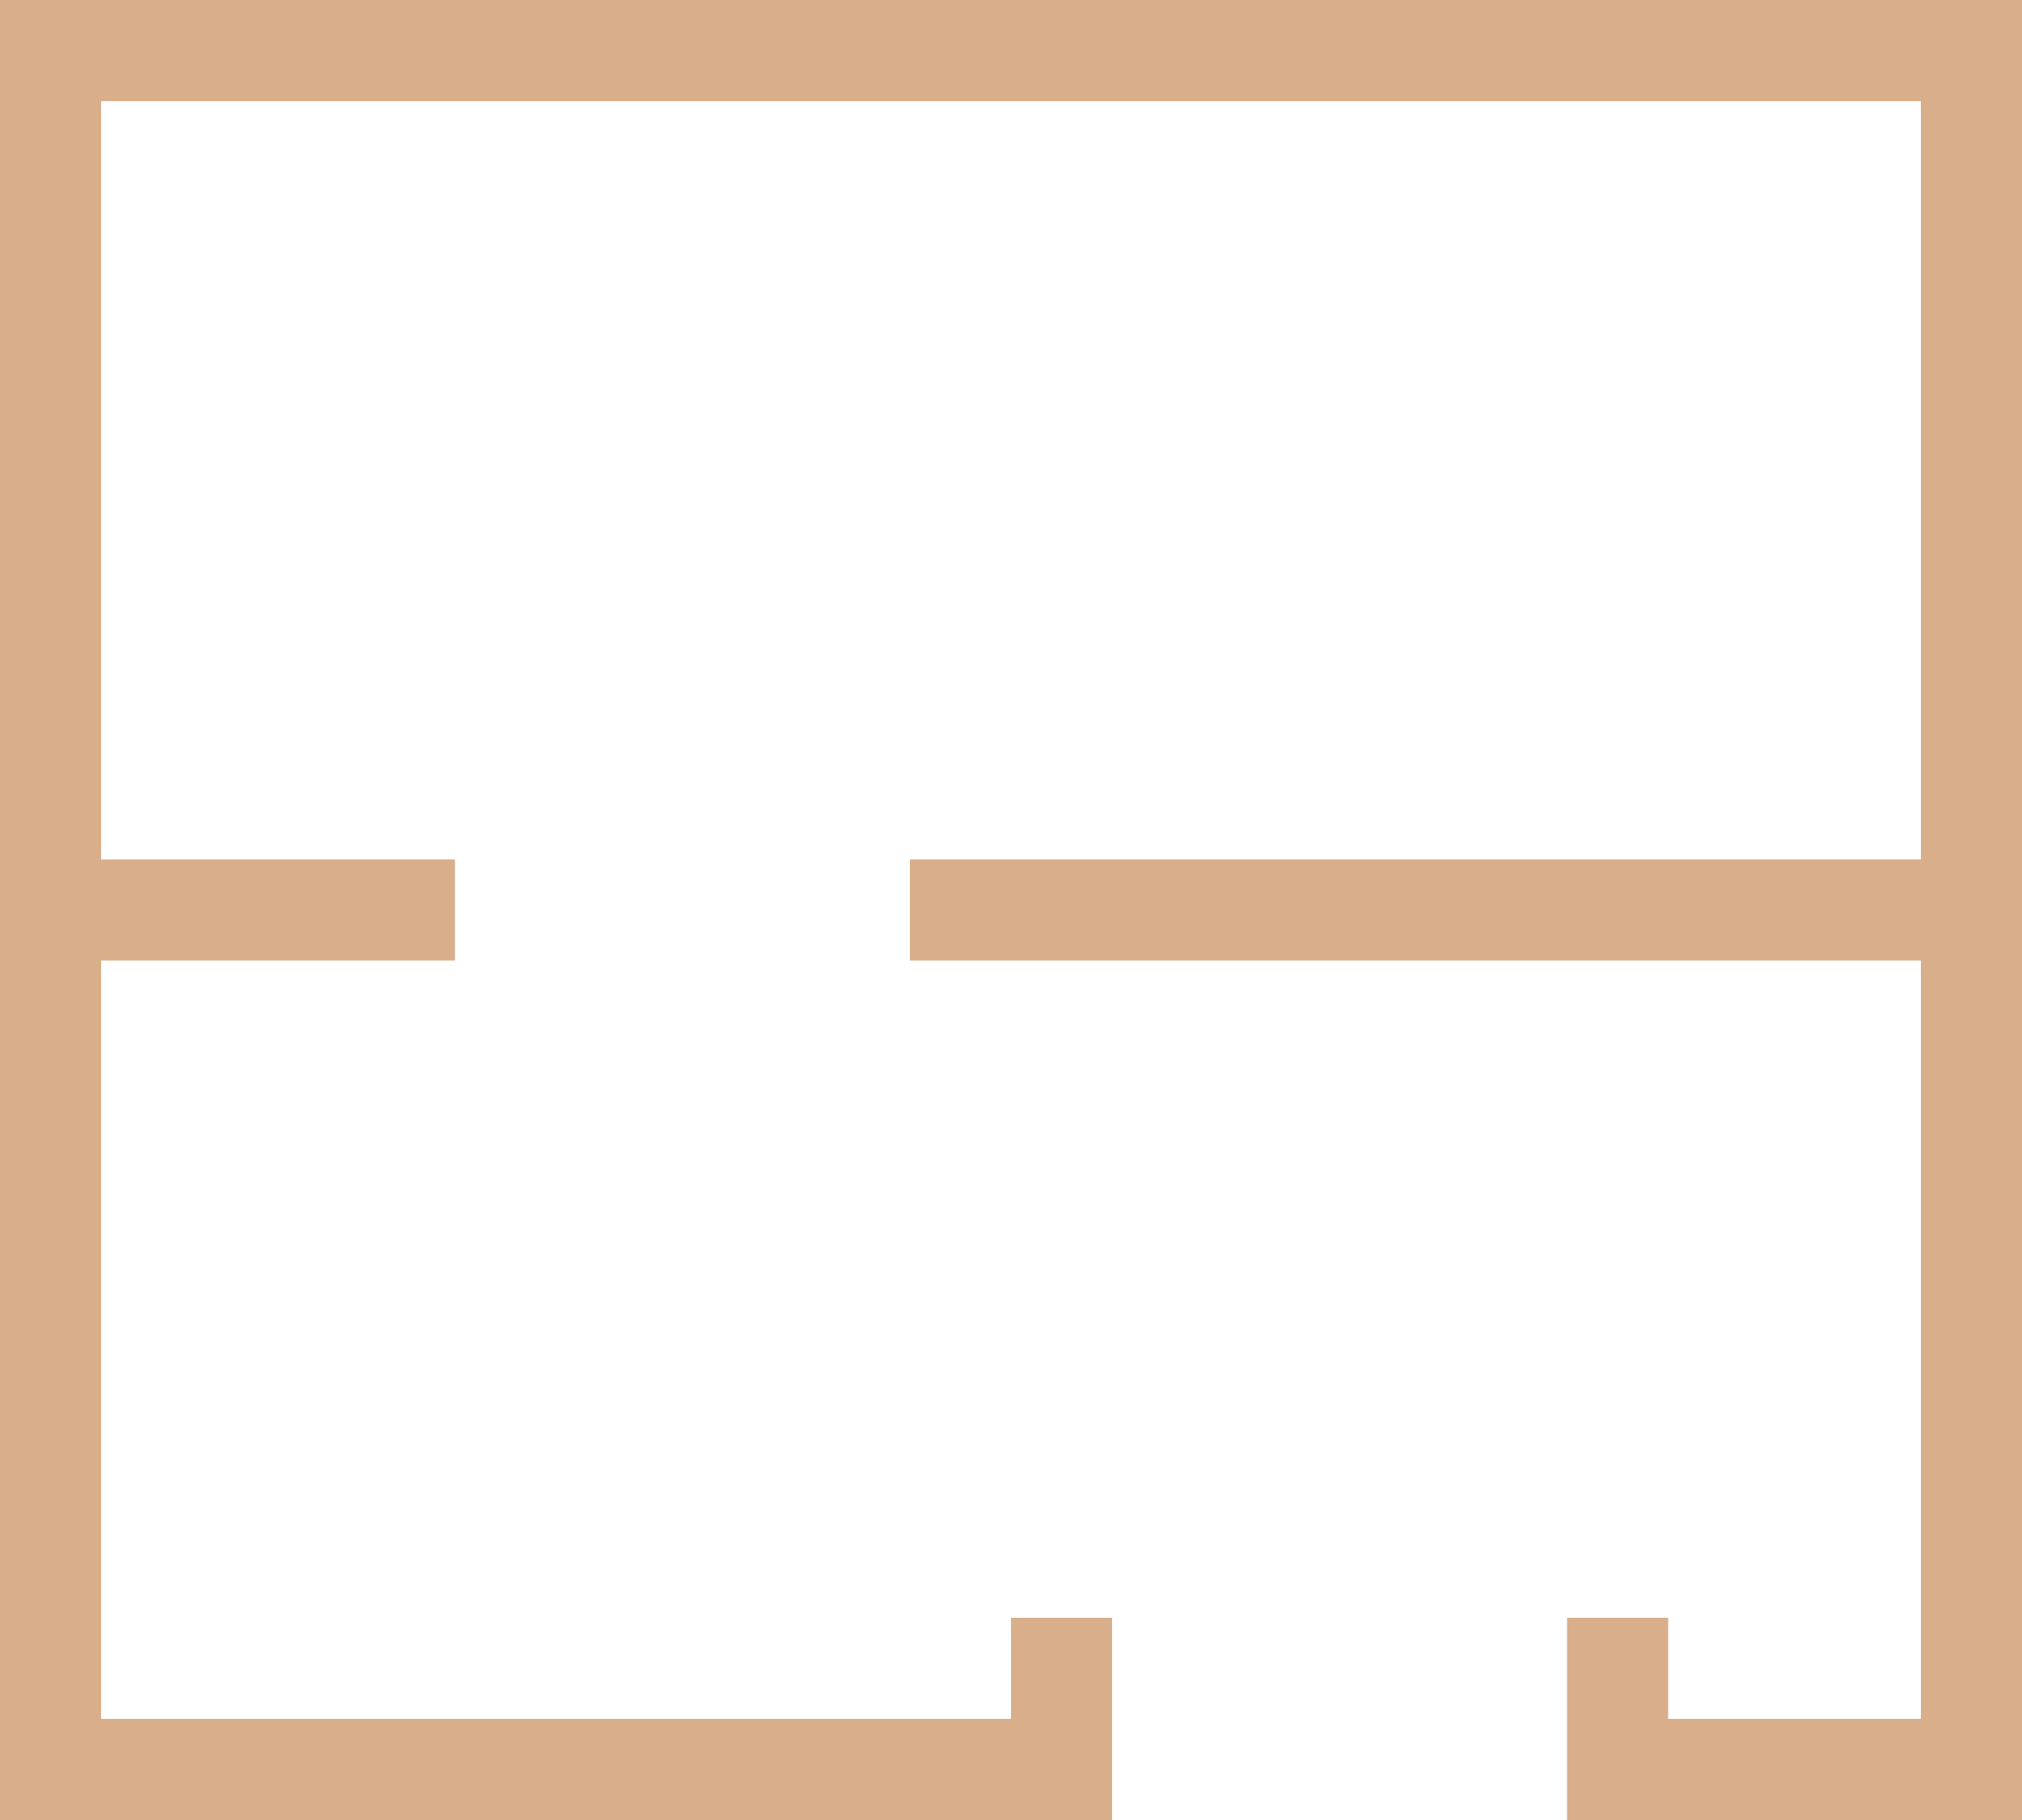 <?xml version="1.0" encoding="UTF-8"?> <svg xmlns="http://www.w3.org/2000/svg" width="40" height="36" viewBox="0 0 40 36" fill="none"> <g clip-path="url(#clip0_103_151)"> <path d="M40 36H31V32H33V34H38V2H2V34H20V32H22V36H0V0H40V36Z" fill="#D8AF8A"></path> <path d="M39 17H18V19H39V17Z" fill="#D8AF8A"></path> <path d="M9 17H1V19H9V17Z" fill="#D8AF8A"></path> </g> <defs> <clipPath id="clip0_103_151"> <rect width="40" height="36" fill="white"></rect> </clipPath> </defs> </svg> 